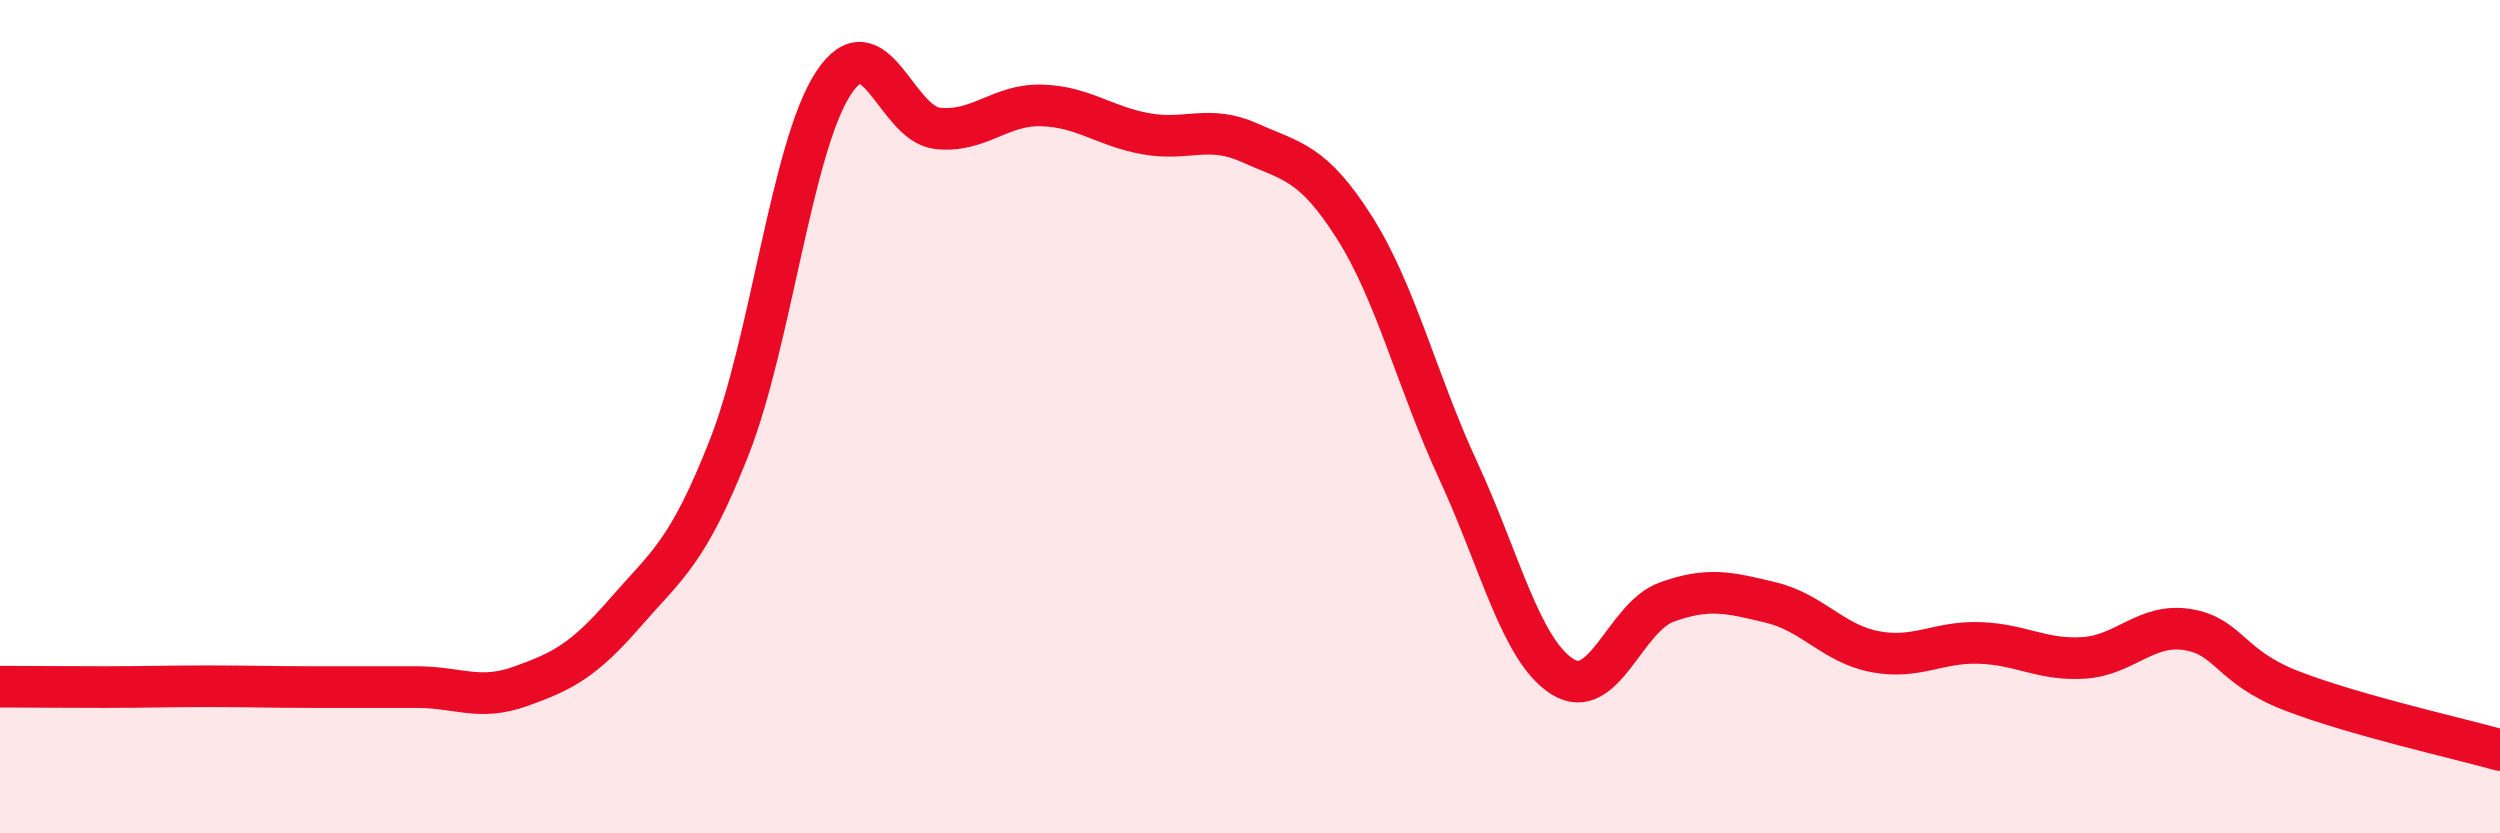 
    <svg width="60" height="20" viewBox="0 0 60 20" xmlns="http://www.w3.org/2000/svg">
      <path
        d="M 0,16.48 C 0.5,16.48 1.5,16.49 2.5,16.49 C 3.5,16.49 4,16.47 5,16.47 C 6,16.47 6.5,16.49 7.5,16.49 C 8.5,16.49 9,16.49 10,16.49 C 11,16.49 11.5,16.83 12.5,16.47 C 13.5,16.11 14,15.86 15,14.71 C 16,13.56 16.5,13.28 17.5,10.74 C 18.5,8.2 19,3.53 20,2 C 21,0.47 21.5,2.97 22.5,3.08 C 23.5,3.19 24,2.5 25,2.53 C 26,2.56 26.5,3.03 27.5,3.21 C 28.5,3.39 29,2.98 30,3.43 C 31,3.88 31.5,3.88 32.5,5.45 C 33.5,7.02 34,9.14 35,11.3 C 36,13.46 36.5,15.61 37.5,16.24 C 38.5,16.87 39,14.81 40,14.45 C 41,14.09 41.5,14.22 42.5,14.46 C 43.5,14.7 44,15.45 45,15.64 C 46,15.83 46.5,15.4 47.5,15.43 C 48.5,15.46 49,15.85 50,15.79 C 51,15.73 51.5,14.95 52.5,15.11 C 53.5,15.27 53.5,16 55,16.58 C 56.5,17.16 59,17.72 60,18L60 20L0 20Z"
        fill="#EB0A25"
        opacity="0.1"
        stroke-linecap="round"
        stroke-linejoin="round"
      />
      <path
        d="M 0,16.48 C 0.5,16.48 1.5,16.49 2.5,16.49 C 3.5,16.49 4,16.47 5,16.47 C 6,16.47 6.5,16.49 7.5,16.49 C 8.5,16.49 9,16.49 10,16.49 C 11,16.49 11.5,16.83 12.5,16.47 C 13.5,16.11 14,15.86 15,14.71 C 16,13.56 16.5,13.28 17.5,10.74 C 18.5,8.2 19,3.53 20,2 C 21,0.47 21.5,2.97 22.5,3.08 C 23.5,3.19 24,2.5 25,2.53 C 26,2.56 26.5,3.03 27.5,3.21 C 28.5,3.39 29,2.98 30,3.43 C 31,3.88 31.5,3.88 32.5,5.45 C 33.5,7.02 34,9.14 35,11.3 C 36,13.46 36.5,15.61 37.5,16.24 C 38.5,16.87 39,14.81 40,14.45 C 41,14.09 41.5,14.22 42.5,14.46 C 43.5,14.7 44,15.45 45,15.64 C 46,15.83 46.5,15.4 47.5,15.43 C 48.5,15.46 49,15.85 50,15.79 C 51,15.73 51.5,14.95 52.5,15.11 C 53.5,15.27 53.5,16 55,16.58 C 56.5,17.16 59,17.72 60,18"
        stroke="#EB0A25"
        stroke-width="1"
        fill="none"
        stroke-linecap="round"
        stroke-linejoin="round"
      />
    </svg>
  